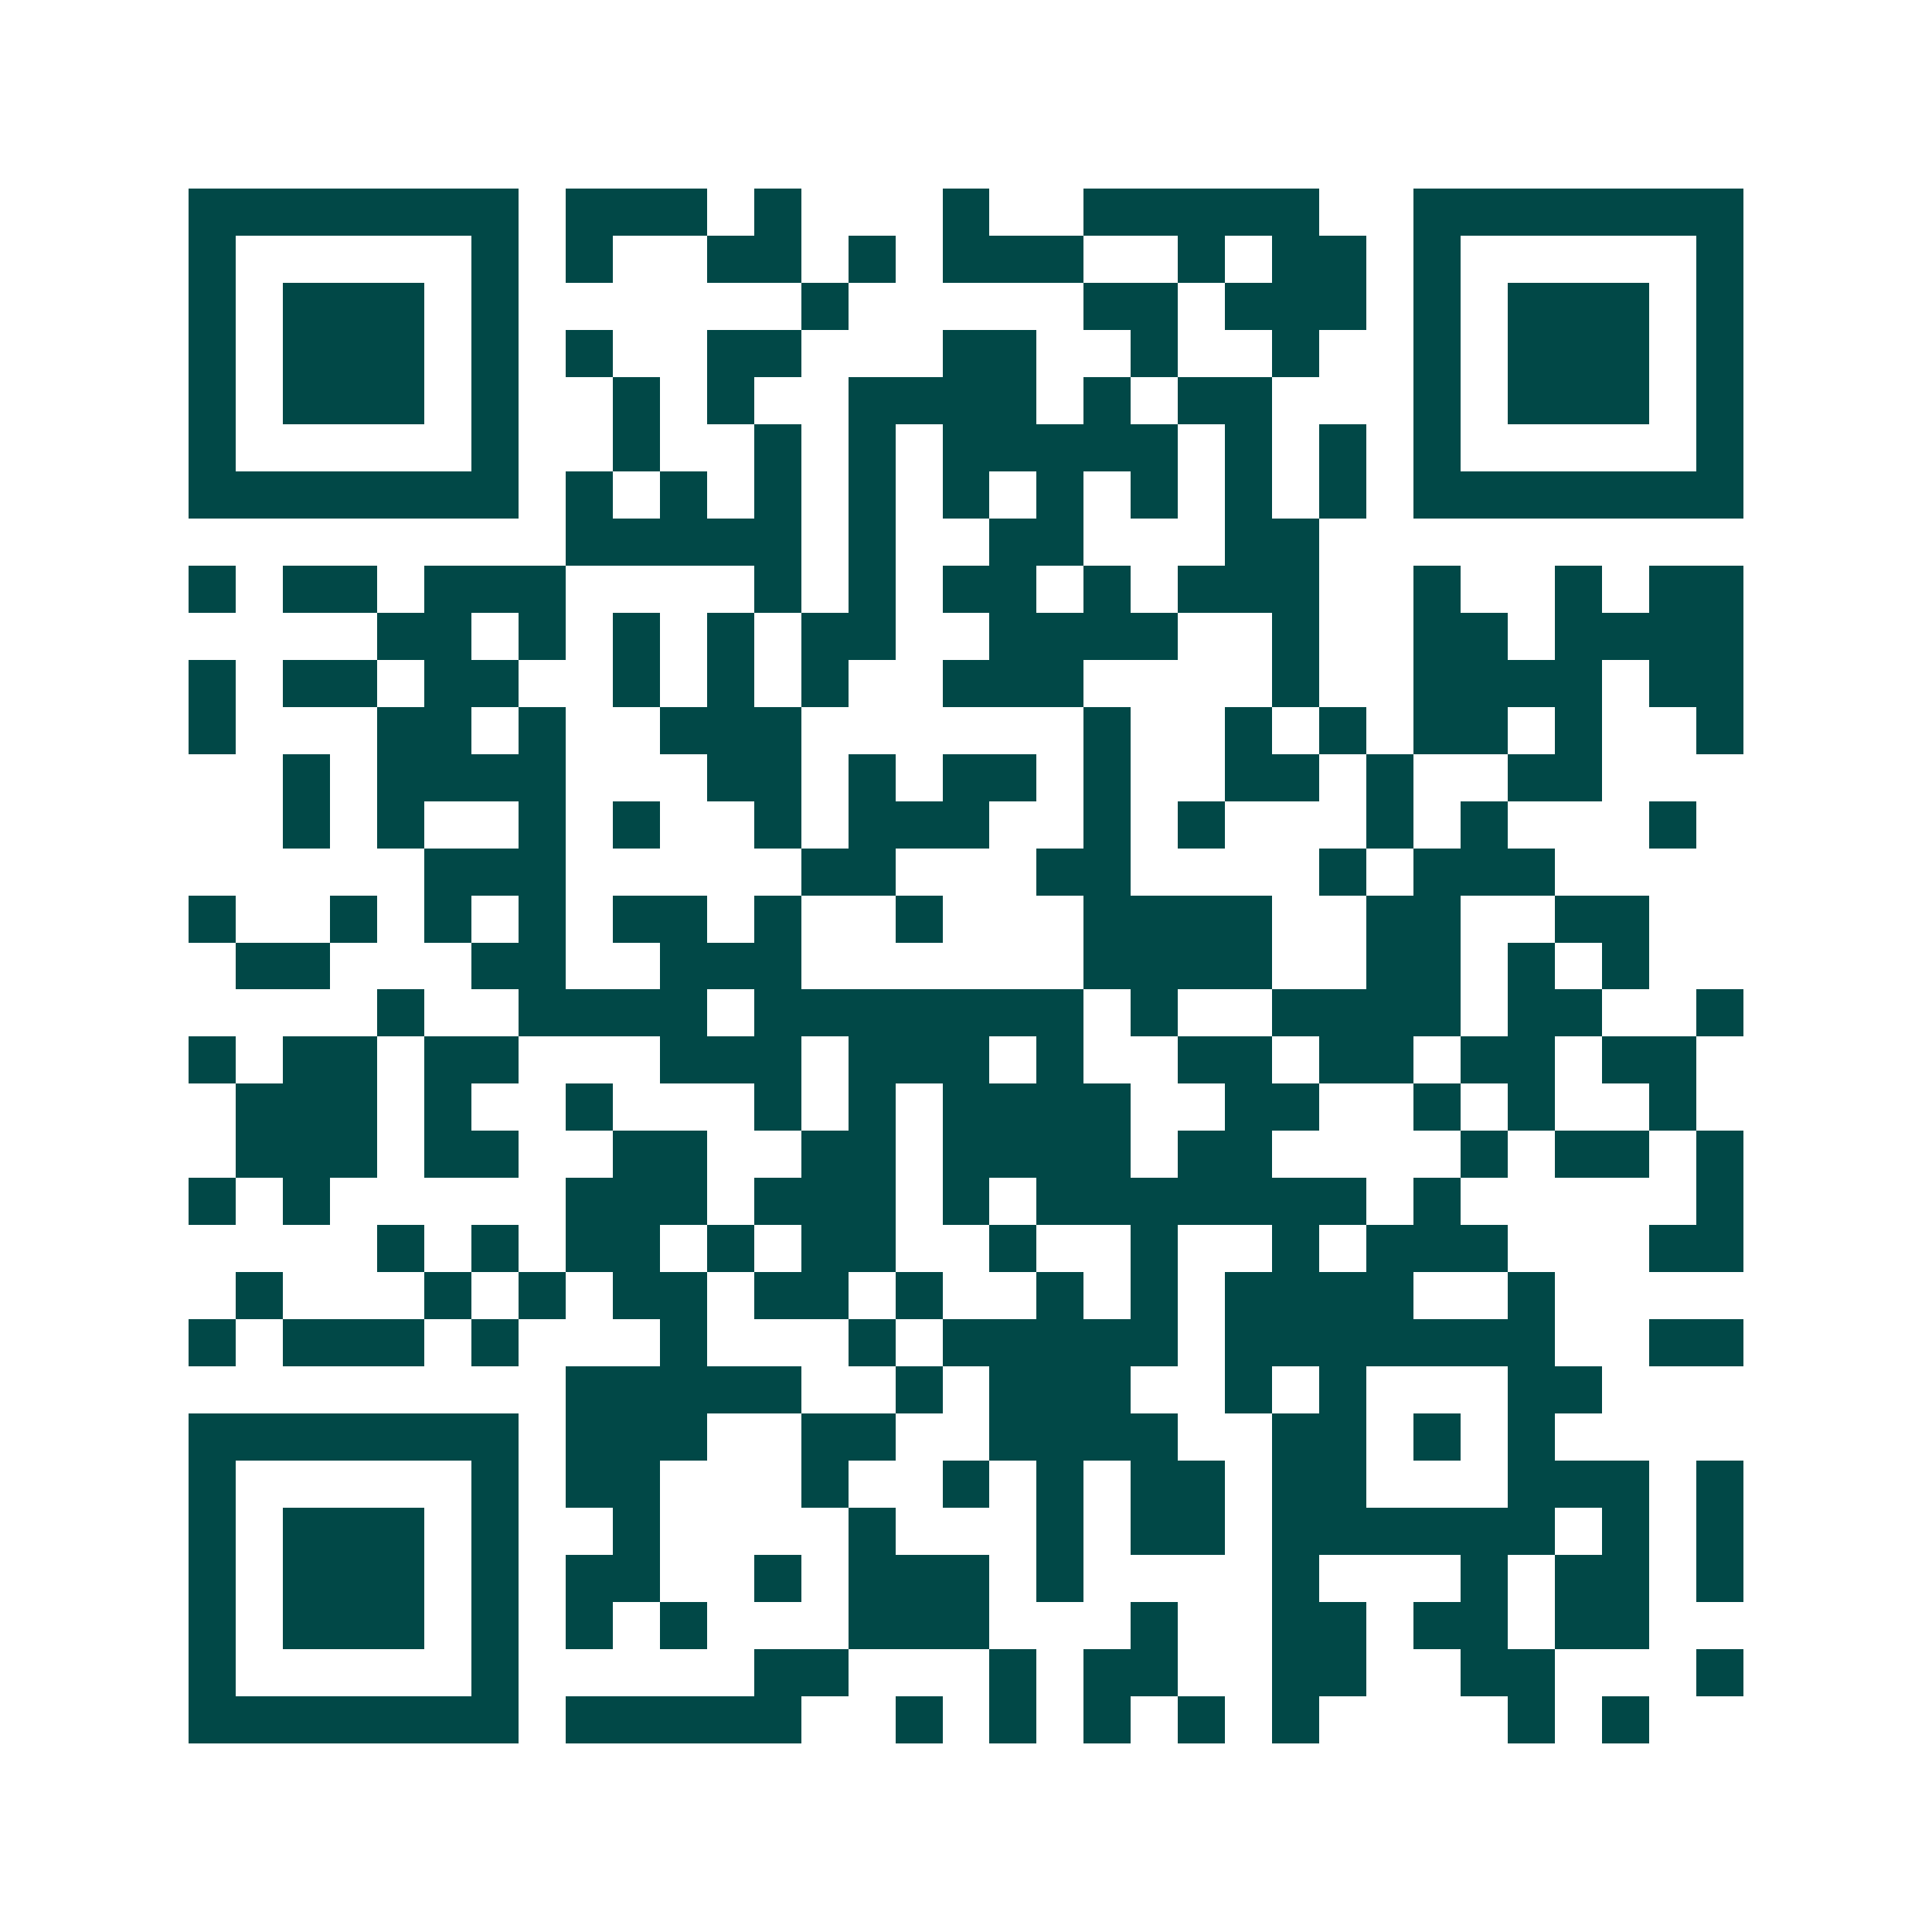 <svg xmlns="http://www.w3.org/2000/svg" width="200" height="200" viewBox="0 0 41 41" shape-rendering="crispEdges"><path fill="#ffffff" d="M0 0h41v41H0z"/><path stroke="#014847" d="M4 4.5h7m1 0h3m1 0h1m3 0h1m2 0h5m2 0h7M4 5.5h1m5 0h1m1 0h1m2 0h2m1 0h1m1 0h3m2 0h1m1 0h2m1 0h1m5 0h1M4 6.5h1m1 0h3m1 0h1m6 0h1m5 0h2m1 0h3m1 0h1m1 0h3m1 0h1M4 7.5h1m1 0h3m1 0h1m1 0h1m2 0h2m3 0h2m2 0h1m2 0h1m2 0h1m1 0h3m1 0h1M4 8.5h1m1 0h3m1 0h1m2 0h1m1 0h1m2 0h4m1 0h1m1 0h2m3 0h1m1 0h3m1 0h1M4 9.5h1m5 0h1m2 0h1m2 0h1m1 0h1m1 0h5m1 0h1m1 0h1m1 0h1m5 0h1M4 10.5h7m1 0h1m1 0h1m1 0h1m1 0h1m1 0h1m1 0h1m1 0h1m1 0h1m1 0h1m1 0h7M12 11.5h5m1 0h1m2 0h2m3 0h2M4 12.5h1m1 0h2m1 0h3m4 0h1m1 0h1m1 0h2m1 0h1m1 0h3m2 0h1m2 0h1m1 0h2M8 13.5h2m1 0h1m1 0h1m1 0h1m1 0h2m2 0h4m2 0h1m2 0h2m1 0h4M4 14.5h1m1 0h2m1 0h2m2 0h1m1 0h1m1 0h1m2 0h3m4 0h1m2 0h4m1 0h2M4 15.5h1m3 0h2m1 0h1m2 0h3m6 0h1m2 0h1m1 0h1m1 0h2m1 0h1m2 0h1M6 16.5h1m1 0h4m3 0h2m1 0h1m1 0h2m1 0h1m2 0h2m1 0h1m2 0h2M6 17.5h1m1 0h1m2 0h1m1 0h1m2 0h1m1 0h3m2 0h1m1 0h1m3 0h1m1 0h1m3 0h1M9 18.5h3m5 0h2m3 0h2m4 0h1m1 0h3M4 19.5h1m2 0h1m1 0h1m1 0h1m1 0h2m1 0h1m2 0h1m3 0h4m2 0h2m2 0h2M5 20.5h2m3 0h2m2 0h3m6 0h4m2 0h2m1 0h1m1 0h1M8 21.5h1m2 0h4m1 0h7m1 0h1m2 0h4m1 0h2m2 0h1M4 22.5h1m1 0h2m1 0h2m3 0h3m1 0h3m1 0h1m2 0h2m1 0h2m1 0h2m1 0h2M5 23.5h3m1 0h1m2 0h1m3 0h1m1 0h1m1 0h4m2 0h2m2 0h1m1 0h1m2 0h1M5 24.5h3m1 0h2m2 0h2m2 0h2m1 0h4m1 0h2m4 0h1m1 0h2m1 0h1M4 25.5h1m1 0h1m5 0h3m1 0h3m1 0h1m1 0h7m1 0h1m5 0h1M8 26.5h1m1 0h1m1 0h2m1 0h1m1 0h2m2 0h1m2 0h1m2 0h1m1 0h3m3 0h2M5 27.5h1m3 0h1m1 0h1m1 0h2m1 0h2m1 0h1m2 0h1m1 0h1m1 0h4m2 0h1M4 28.5h1m1 0h3m1 0h1m3 0h1m3 0h1m1 0h5m1 0h7m2 0h2M12 29.5h5m2 0h1m1 0h3m2 0h1m1 0h1m3 0h2M4 30.5h7m1 0h3m2 0h2m2 0h4m2 0h2m1 0h1m1 0h1M4 31.5h1m5 0h1m1 0h2m3 0h1m2 0h1m1 0h1m1 0h2m1 0h2m3 0h3m1 0h1M4 32.5h1m1 0h3m1 0h1m2 0h1m4 0h1m3 0h1m1 0h2m1 0h6m1 0h1m1 0h1M4 33.5h1m1 0h3m1 0h1m1 0h2m2 0h1m1 0h3m1 0h1m4 0h1m3 0h1m1 0h2m1 0h1M4 34.5h1m1 0h3m1 0h1m1 0h1m1 0h1m3 0h3m3 0h1m2 0h2m1 0h2m1 0h2M4 35.5h1m5 0h1m5 0h2m3 0h1m1 0h2m2 0h2m2 0h2m3 0h1M4 36.5h7m1 0h5m2 0h1m1 0h1m1 0h1m1 0h1m1 0h1m4 0h1m1 0h1"/></svg>
